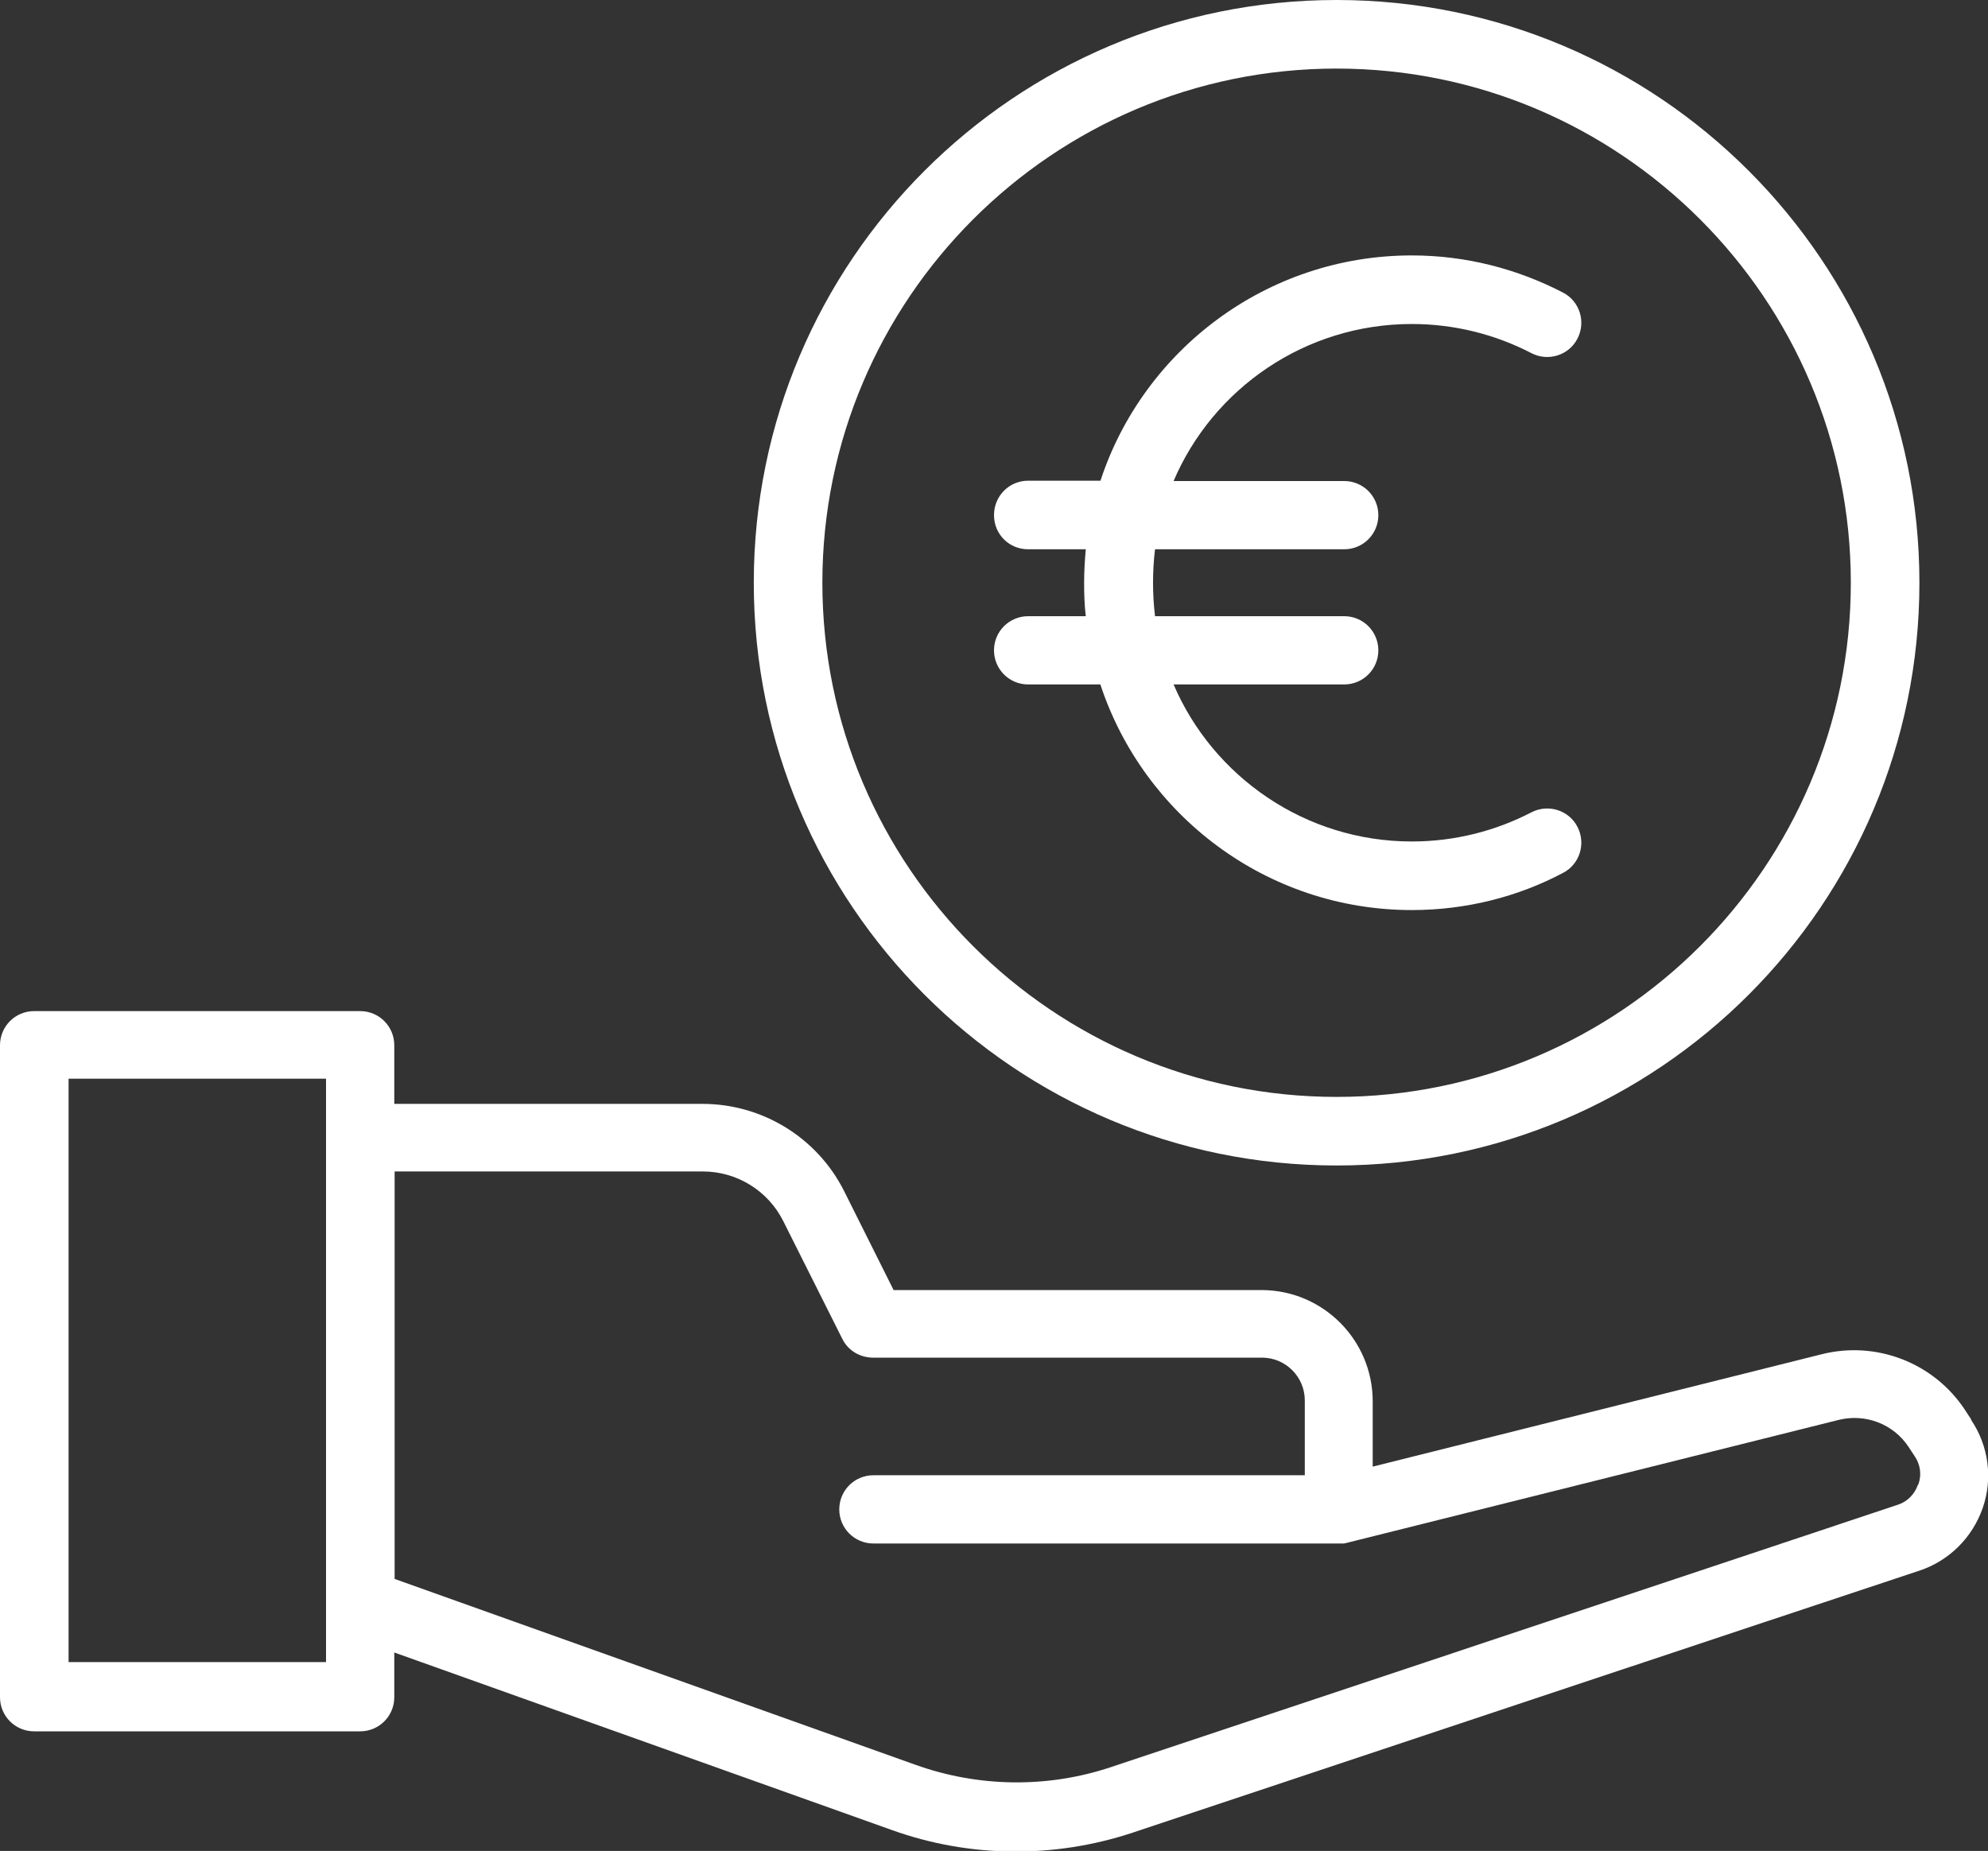 <?xml version="1.0" encoding="UTF-8"?>
<svg id="testi" xmlns="http://www.w3.org/2000/svg" viewBox="0 0 60 55.87"><rect x="0" y="0" width="60" height="55.87" fill="#333333" stroke="none"/>
  <defs>
    <style>
      .cls-1 {
        fill: #fff;
      }
    </style>
  </defs>
  <path class="cls-1" d="M57.88,44.83c-.1.28-.32.5-.6.59l-23.75,7.92c-1.92.64-4,.61-5.9-.07l-15.72-5.61v-12.3h9.3c1.03,0,1.97.58,2.43,1.5l1.78,3.55c.17.35.53.57.93.57h11.74c.71,0,1.29.58,1.29,1.29v2.26h-13.02c-.57,0-1.03.46-1.03,1.03s.46,1.03,1.03,1.03h14.04s.09,0,.14,0h0c.05,0,.1-.02.15-.03l14.8-3.7c.81-.2,1.65.12,2.11.81l.19.29c.17.25.21.56.11.84M9.84,48.37v1.8H2.07v-17.61h7.77v15.81ZM59.49,42.84c-.07-.1-.13-.2-.19-.29-.94-1.42-2.68-2.09-4.33-1.67l-13.54,3.39v-1.97c0-1.85-1.5-3.36-3.36-3.36h-11.1l-1.49-2.98c-.81-1.62-2.47-2.64-4.28-2.64h-9.3v-1.77c0-.57-.46-1.03-1.03-1.03H1.03c-.57,0-1.03.46-1.03,1.03v19.68c0,.57.46,1.03,1.03,1.03h9.84c.57,0,1.03-.46,1.03-1.03v-1.35l15.02,5.36c2.34.84,4.9.86,7.26.08,5.97-1.99,18.44-6.15,23.75-7.91.9-.3,1.6-1,1.91-1.89.31-.89.18-1.88-.35-2.66"/>
  <path class="cls-1" d="M40.34,33.11c-8.56,0-15.52-6.96-15.52-15.52s6.96-15.52,15.52-15.52,15.52,6.96,15.52,15.52-6.96,15.52-15.52,15.52M40.34,0c-9.71,0-17.59,7.88-17.59,17.59s7.88,17.59,17.59,17.59,17.59-7.88,17.59-17.59S50.05,0,40.34,0"/>
  <path class="cls-1" d="M33.21,14.51h-2.18c-.57,0-1.03.46-1.03,1.04s.46,1.03,1.03,1.03h1.74c-.03.33-.05.67-.05,1.01s.01.68.05,1.01h-1.74c-.57,0-1.03.46-1.03,1.03s.46,1.03,1.03,1.03h2.18c1.3,3.95,5.02,6.81,9.4,6.81,1.64,0,3.2-.4,4.56-1.12.51-.26.7-.89.44-1.39-.26-.51-.89-.7-1.39-.44-1.08.56-2.31.88-3.61.88-3.22,0-6-1.96-7.19-4.74h5.15c.57,0,1.03-.46,1.03-1.03s-.46-1.03-1.03-1.03h-5.71c-.04-.33-.06-.67-.06-1.01s.02-.68.06-1.01h5.71c.57,0,1.03-.46,1.03-1.03s-.46-1.03-1.03-1.03h-5.15c1.19-2.79,3.97-4.74,7.19-4.74,1.3,0,2.53.32,3.61.88.5.26,1.13.07,1.39-.44.26-.5.07-1.13-.44-1.39-1.37-.71-2.92-1.12-4.56-1.12-4.38,0-8.11,2.86-9.4,6.81Z"/>
</svg>